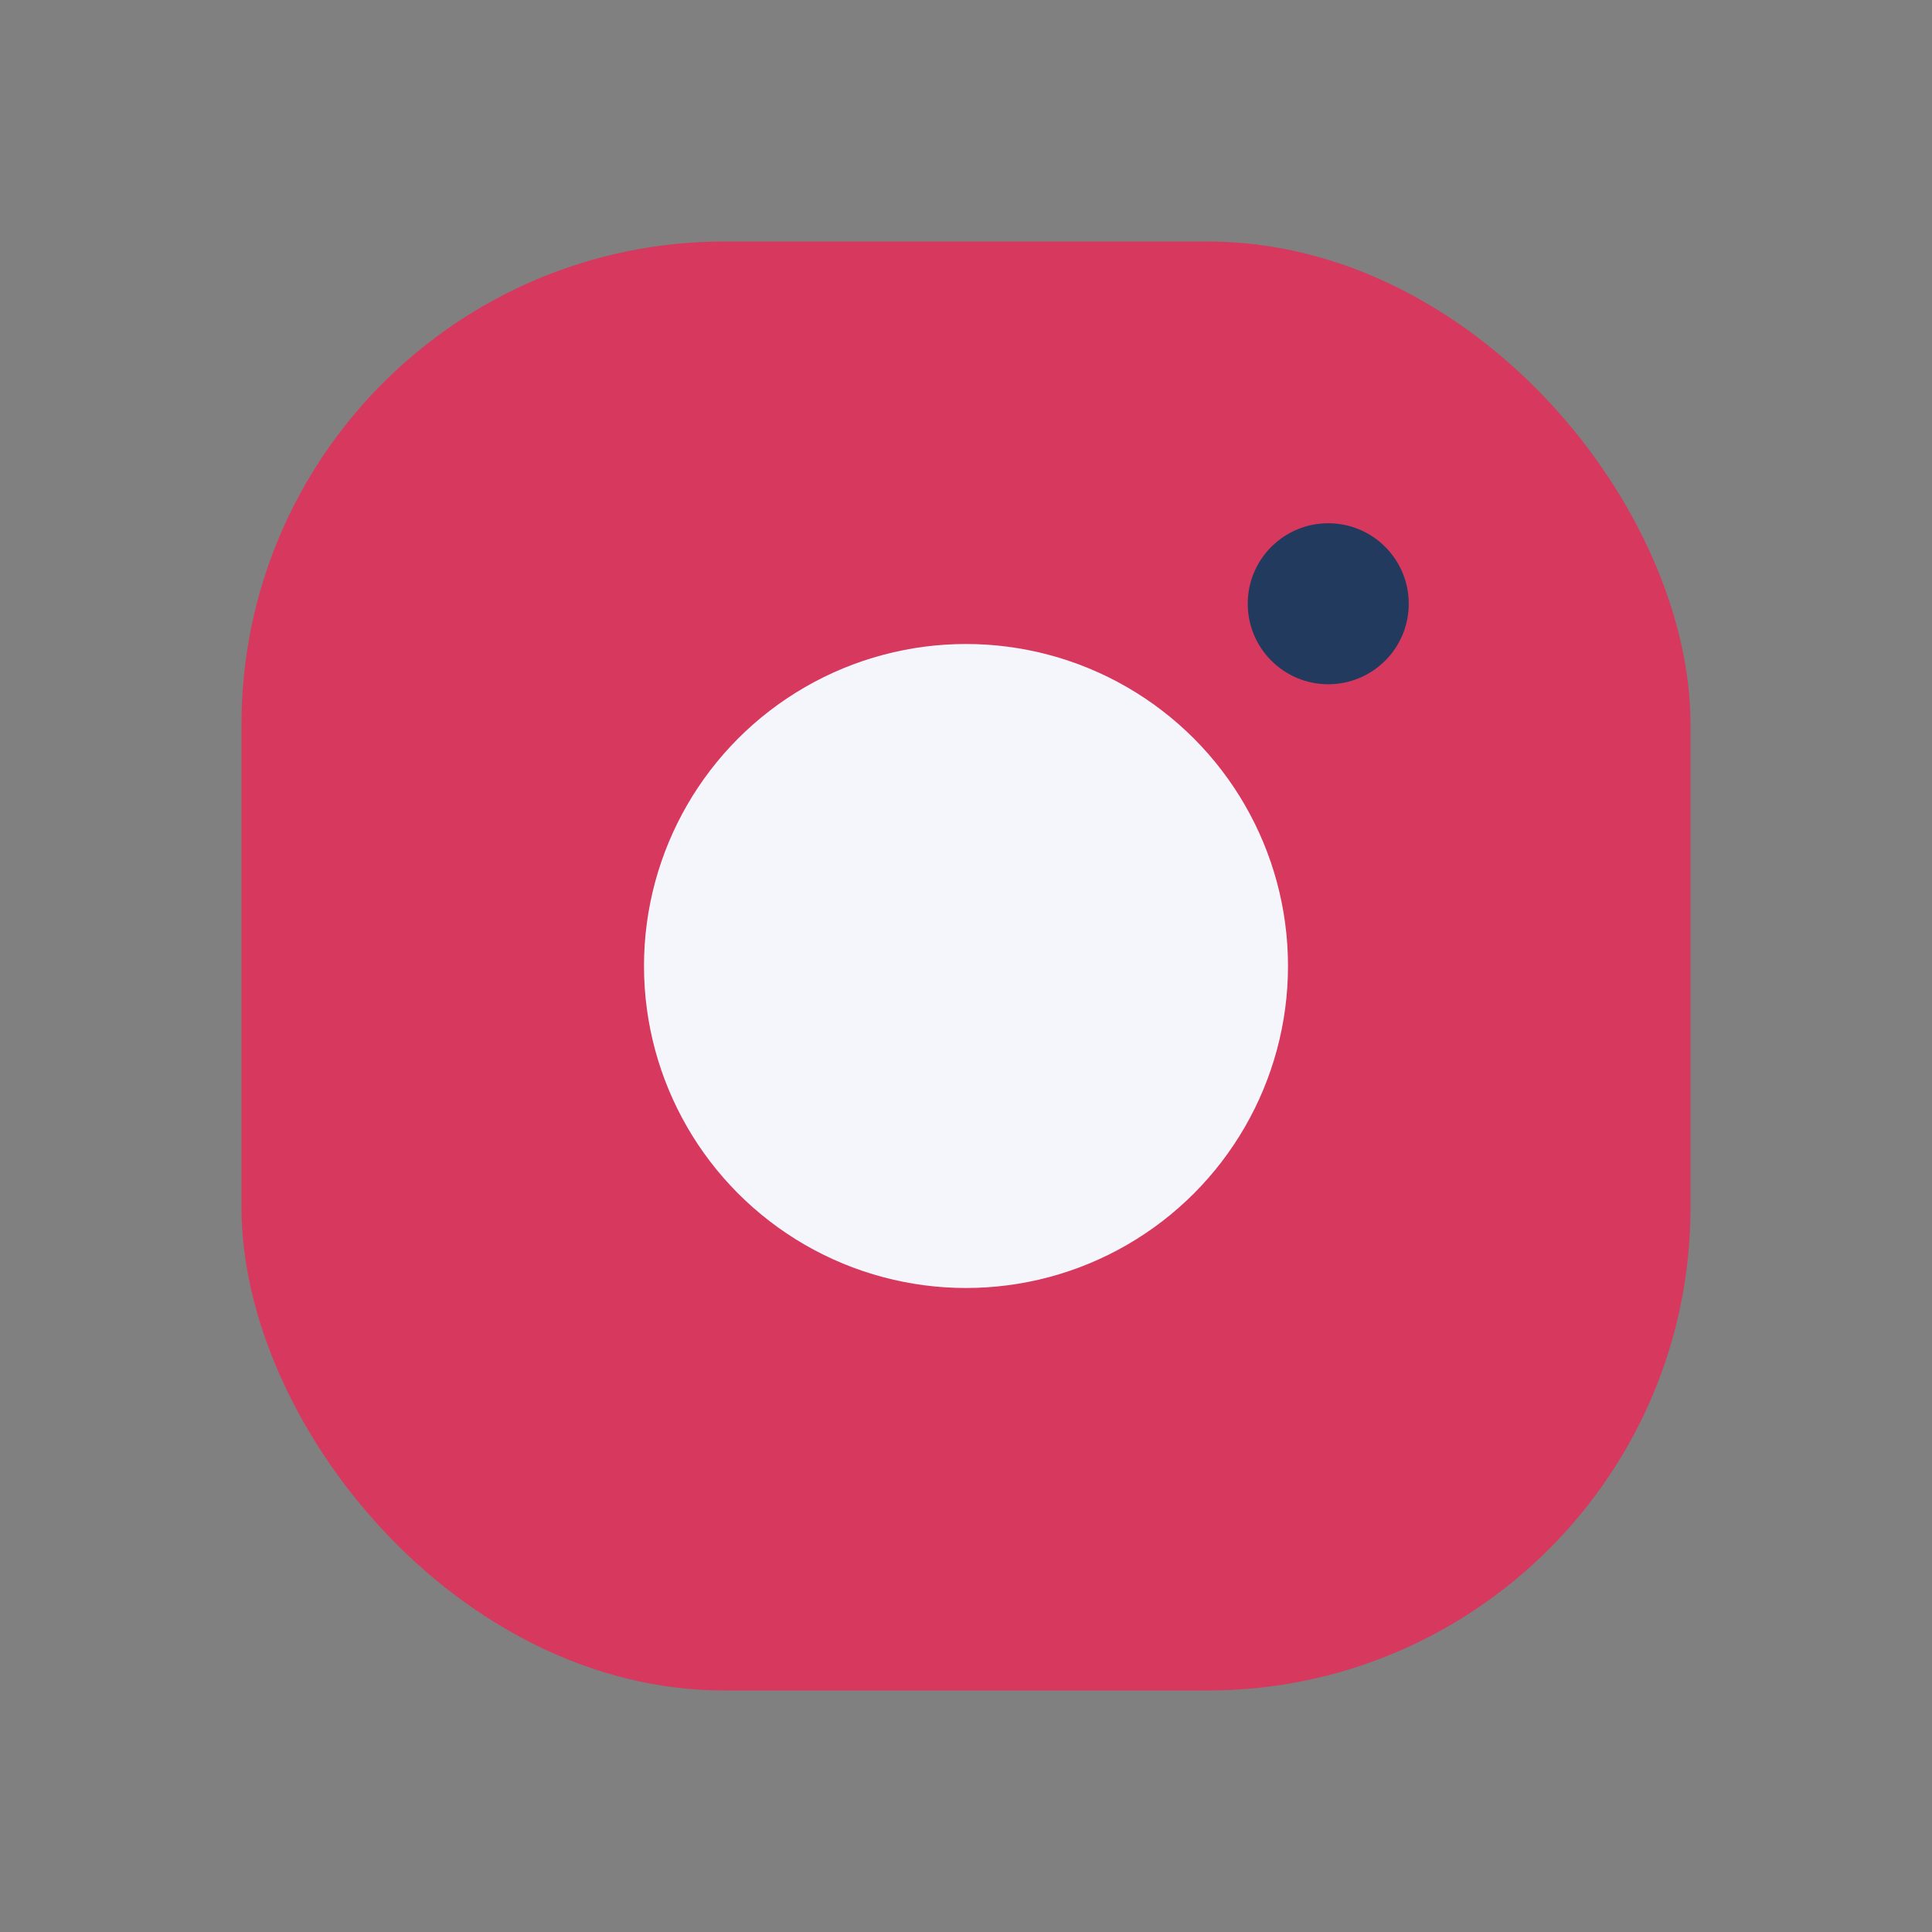<?xml version="1.0" encoding="UTF-8"?>
<svg xmlns="http://www.w3.org/2000/svg" width="24" height="24" viewBox="0 0 24 24"><rect x="0" y="0" width="24" height="24" fill="#808080" stroke="none"/><rect x="3" y="3" width="18" height="18" rx="6" fill="#D7385E"/><circle cx="12" cy="12" r="4" fill="#F4F6FB"/><circle cx="16.5" cy="7.5" r="1" fill="#223A5E"/></svg>